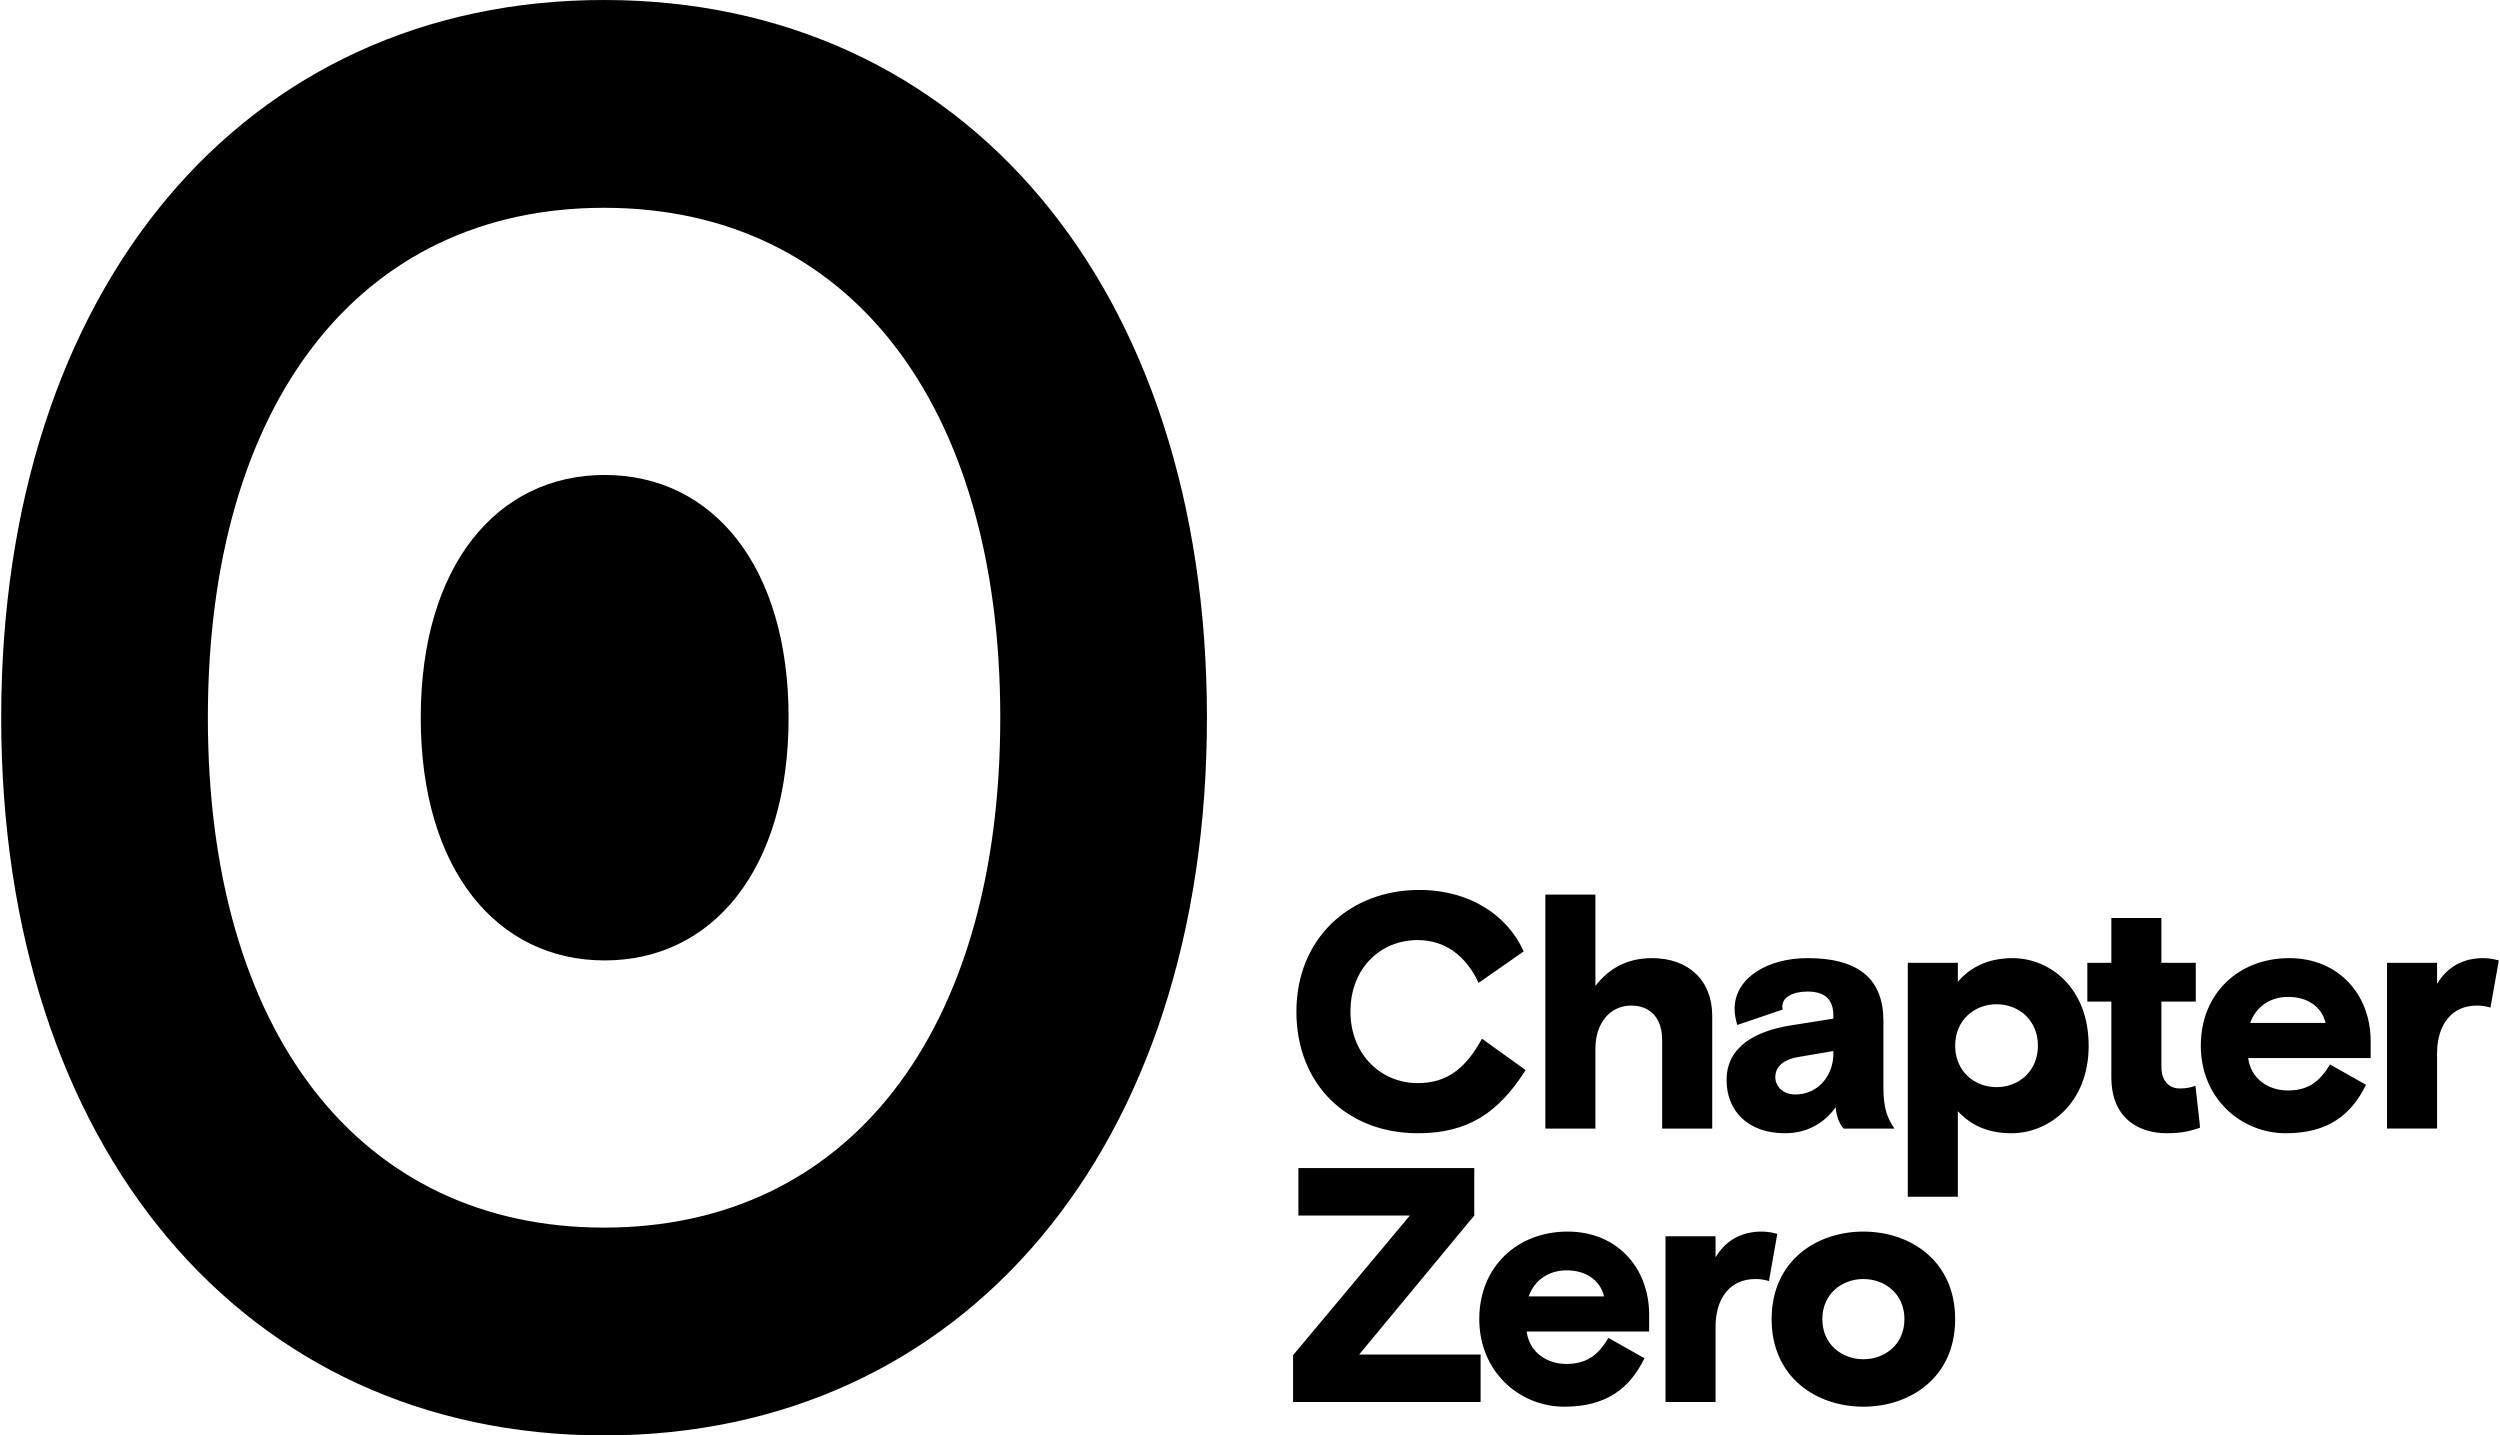 <svg width="209" height="120" viewBox="0 0 209 120" fill="none" xmlns="http://www.w3.org/2000/svg">
<path fill-rule="evenodd" clip-rule="evenodd" d="M50.5 0C80.646 0 100.9 24.112 100.9 60C100.9 95.888 80.646 120 50.5 120C20.354 120 0.1 95.888 0.1 60C0.1 24.112 20.354 0 50.5 0ZM50.5 17.372C30.069 17.372 17.377 33.706 17.377 60C17.377 86.294 30.069 102.628 50.5 102.628C70.931 102.628 83.623 86.294 83.623 60C83.623 33.706 70.931 17.372 50.5 17.372ZM50.55 39.708C59.532 39.708 65.926 47.26 65.926 60C65.926 72.74 59.532 80.292 50.55 80.292C41.568 80.292 35.174 72.74 35.174 60C35.174 47.26 41.568 39.708 50.55 39.708Z" fill="black"/>
<path fill-rule="evenodd" clip-rule="evenodd" d="M131.061 102.96C135.217 102.96 137.868 106.033 137.868 109.889V111.314H127.629C127.852 113.046 129.303 114.024 130.949 114.024C132.539 114.024 133.571 113.381 134.464 111.844L137.477 113.549C136.25 116.063 134.297 117.6 130.781 117.6C127.016 117.6 123.668 114.666 123.668 110.28C123.668 105.893 126.848 102.96 131.061 102.96ZM155.78 102.96C159.685 102.96 163.451 105.391 163.451 110.28C163.451 115.169 159.685 117.6 155.78 117.6C151.874 117.6 148.108 115.169 148.108 110.28C148.108 105.391 151.874 102.96 155.78 102.96ZM123.249 97.651V101.619L113.624 113.241H123.779V117.209H108.1V113.297L117.864 101.619H108.546V97.651H123.249ZM147.27 102.96C147.744 102.96 148.218 103.044 148.581 103.155L147.884 107.095C147.493 106.983 147.186 106.927 146.74 106.927C144.62 106.927 143.42 108.548 143.42 110.922V117.209H139.236V103.351H143.42V105.111C144.257 103.714 145.568 102.96 147.27 102.96ZM155.78 106.927C153.994 106.927 152.348 108.157 152.348 110.28C152.348 112.403 153.994 113.632 155.78 113.632C157.565 113.632 159.211 112.403 159.211 110.28C159.211 108.157 157.565 106.927 155.78 106.927ZM130.977 106.201C129.442 106.201 128.271 107.039 127.797 108.38H134.101C133.767 106.983 132.539 106.201 130.977 106.201ZM168.251 80.1C171.348 80.1 174.612 82.558 174.612 87.42C174.612 92.281 171.236 94.74 168.167 94.74C166.103 94.74 164.708 94.013 163.676 92.896V100.048H159.491V80.491H163.676V82.083C164.652 80.91 166.159 80.1 168.251 80.1ZM118.645 74.4C122.942 74.4 126.066 76.579 127.377 79.541L123.611 82.167C122.551 79.904 120.821 78.591 118.506 78.591C115.465 78.591 112.899 80.882 112.899 84.57C112.899 88.146 115.437 90.549 118.534 90.549C121.045 90.549 122.607 89.208 123.89 86.833L127.545 89.459C125.285 93.007 122.746 94.74 118.534 94.74C112.62 94.74 108.379 90.661 108.379 84.57C108.379 78.479 112.815 74.4 118.645 74.4ZM151.121 80.1C155.529 80.1 157.454 81.972 157.454 85.352V90.912C157.454 92.504 157.704 93.371 158.374 94.349H154.134C153.799 94.013 153.52 93.343 153.464 92.56C152.599 93.79 151.177 94.74 149.224 94.74C146.127 94.74 144.341 92.868 144.341 90.297C144.341 87.503 146.741 86.19 149.754 85.716L153.269 85.157V84.905C153.269 83.648 152.655 82.894 151.121 82.894C149.866 82.894 149.001 83.369 149.001 84.151C149.001 84.235 149.001 84.291 149.028 84.402L145.234 85.688C145.095 85.212 145.011 84.766 145.011 84.346C145.011 81.804 147.689 80.1 151.121 80.1ZM180.694 76.747V80.491H183.568V83.732H180.694V89.208C180.694 90.325 181.308 90.996 182.229 90.996C182.758 90.996 183.177 90.912 183.54 90.772L183.93 94.265C183.205 94.544 182.368 94.74 181.141 94.74C178.909 94.74 176.509 93.594 176.509 90.046V83.732H174.501V80.491H176.509V76.747H180.694ZM191.379 80.1C195.536 80.1 198.186 83.173 198.186 87.028V88.453H187.948C188.171 90.185 189.622 91.163 191.268 91.163C192.858 91.163 193.89 90.521 194.783 88.984L197.796 90.689C196.569 93.203 194.616 94.74 191.101 94.74C187.334 94.74 183.987 91.806 183.987 87.42C183.987 83.033 187.167 80.1 191.379 80.1ZM133.377 74.791V82.419C134.493 80.994 135.971 80.1 138.119 80.1C141.132 80.1 143.141 81.944 143.141 84.905V94.349H138.956V86.945C138.956 85.212 138.063 84.067 136.362 84.067C134.632 84.067 133.377 85.492 133.377 87.671V94.349H129.192V74.791H133.377ZM207.589 80.1C208.063 80.1 208.537 80.183 208.9 80.295L208.203 84.235C207.812 84.123 207.505 84.067 207.059 84.067C204.939 84.067 203.739 85.688 203.739 88.062V94.348H199.554V80.491H203.739V82.251C204.576 80.854 205.887 80.1 207.589 80.1ZM153.269 87.867L150.312 88.37C149.279 88.537 148.415 89.068 148.415 90.046C148.415 90.8 149.028 91.499 150.089 91.499C152.069 91.499 153.269 89.823 153.269 88.118V87.867ZM166.912 83.955C165.042 83.955 163.452 85.296 163.452 87.42C163.452 89.543 165.042 90.884 166.912 90.884C168.781 90.884 170.371 89.543 170.371 87.42C170.371 85.296 168.781 83.955 166.912 83.955ZM191.296 83.34C189.761 83.34 188.59 84.179 188.115 85.52H194.42C194.086 84.123 192.858 83.34 191.296 83.34Z" fill="black"/>
</svg>
